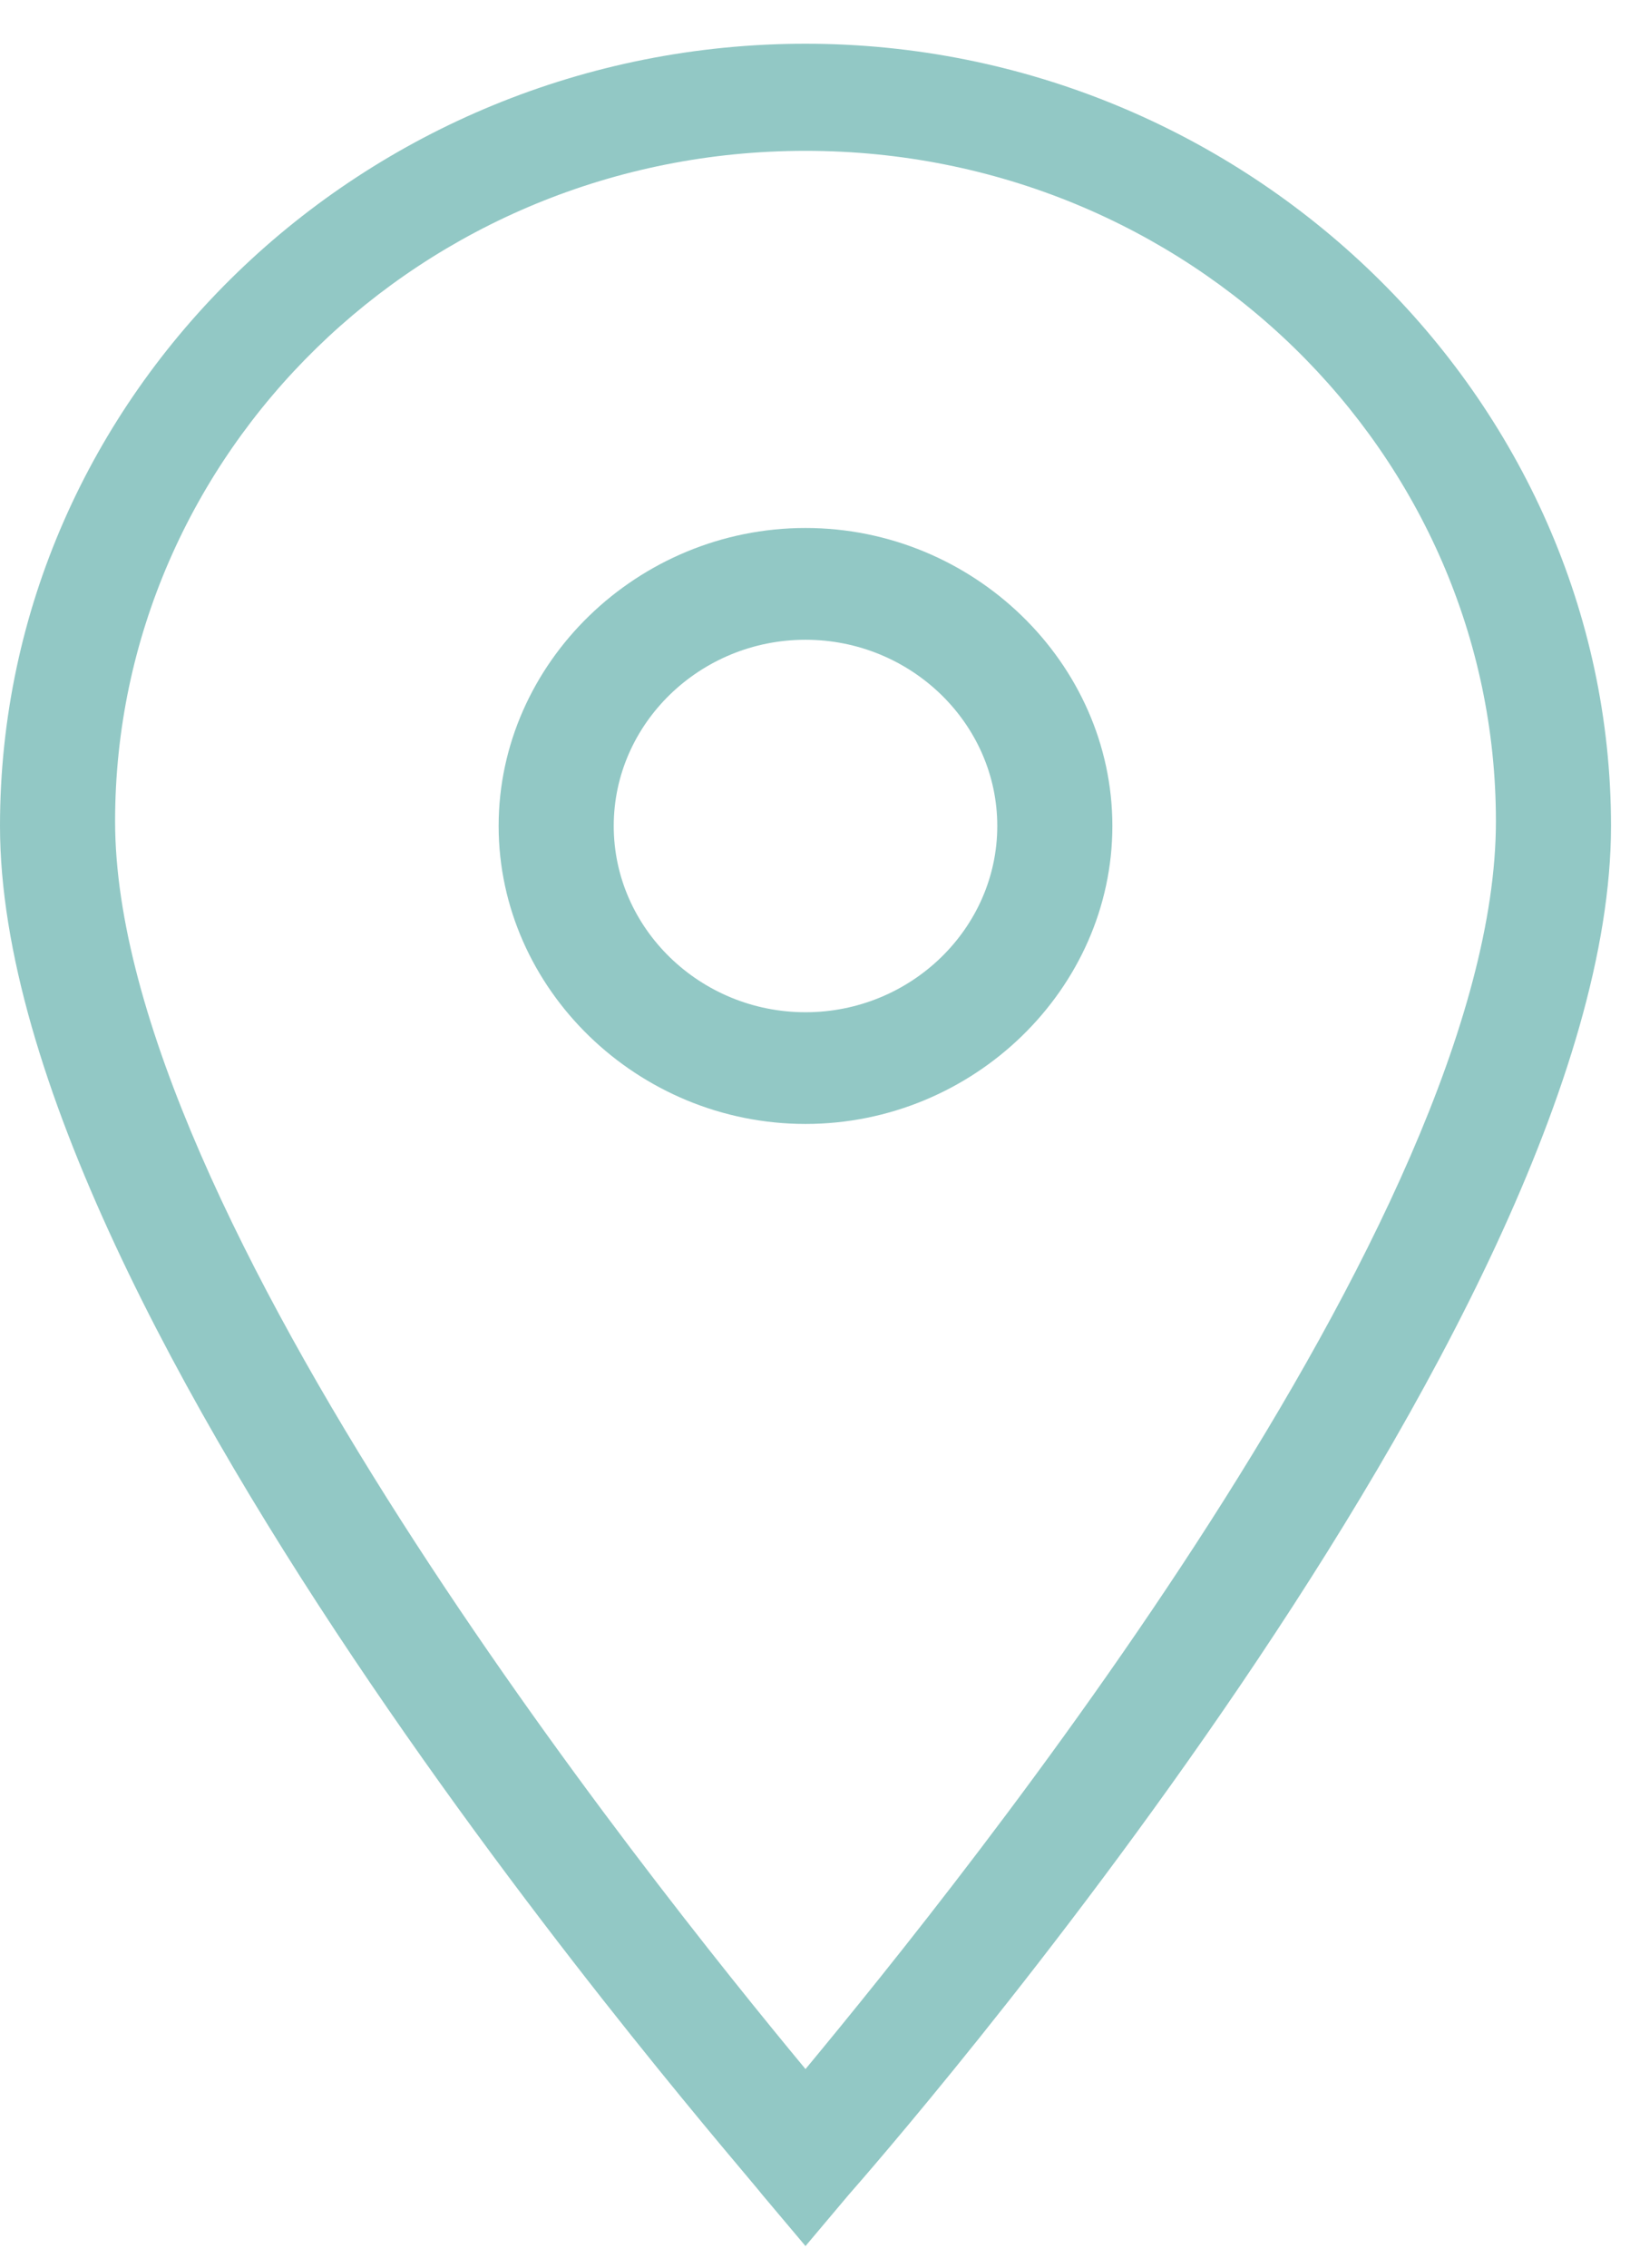 <svg width="23" height="32" viewBox="0 0 23 32" fill="none" xmlns="http://www.w3.org/2000/svg">
<g id="Group">
<g id="Icon-Location">
<path id="Fill-55" d="M11.366 31.688L10.757 30.965C10.351 30.439 0 18.681 0 11.653C0 5.544 5.142 0.617 11.366 0.617C17.59 0.617 22.732 5.609 22.732 11.653C22.732 18.681 12.38 30.505 11.975 30.965L11.366 31.688ZM11.366 2.128C5.953 2.128 1.624 6.398 1.624 11.587C1.624 17.105 9.133 26.498 11.366 29.191C13.598 26.498 21.108 17.171 21.108 11.587C21.108 6.398 16.778 2.128 11.366 2.128Z" fill="#92C8C5"/>
<path id="Fill-56" d="M11.366 15.857C8.998 15.857 7.036 13.952 7.036 11.653C7.036 9.354 8.998 7.449 11.366 7.449C13.734 7.449 15.696 9.354 15.696 11.653C15.696 13.952 13.734 15.857 11.366 15.857ZM11.366 9.026C9.878 9.026 8.66 10.208 8.66 11.653C8.66 13.098 9.878 14.281 11.366 14.281C12.854 14.281 14.072 13.098 14.072 11.653C14.072 10.208 12.854 9.026 11.366 9.026Z" fill="#92C8C5"/>
</g>
</g>
</svg>
